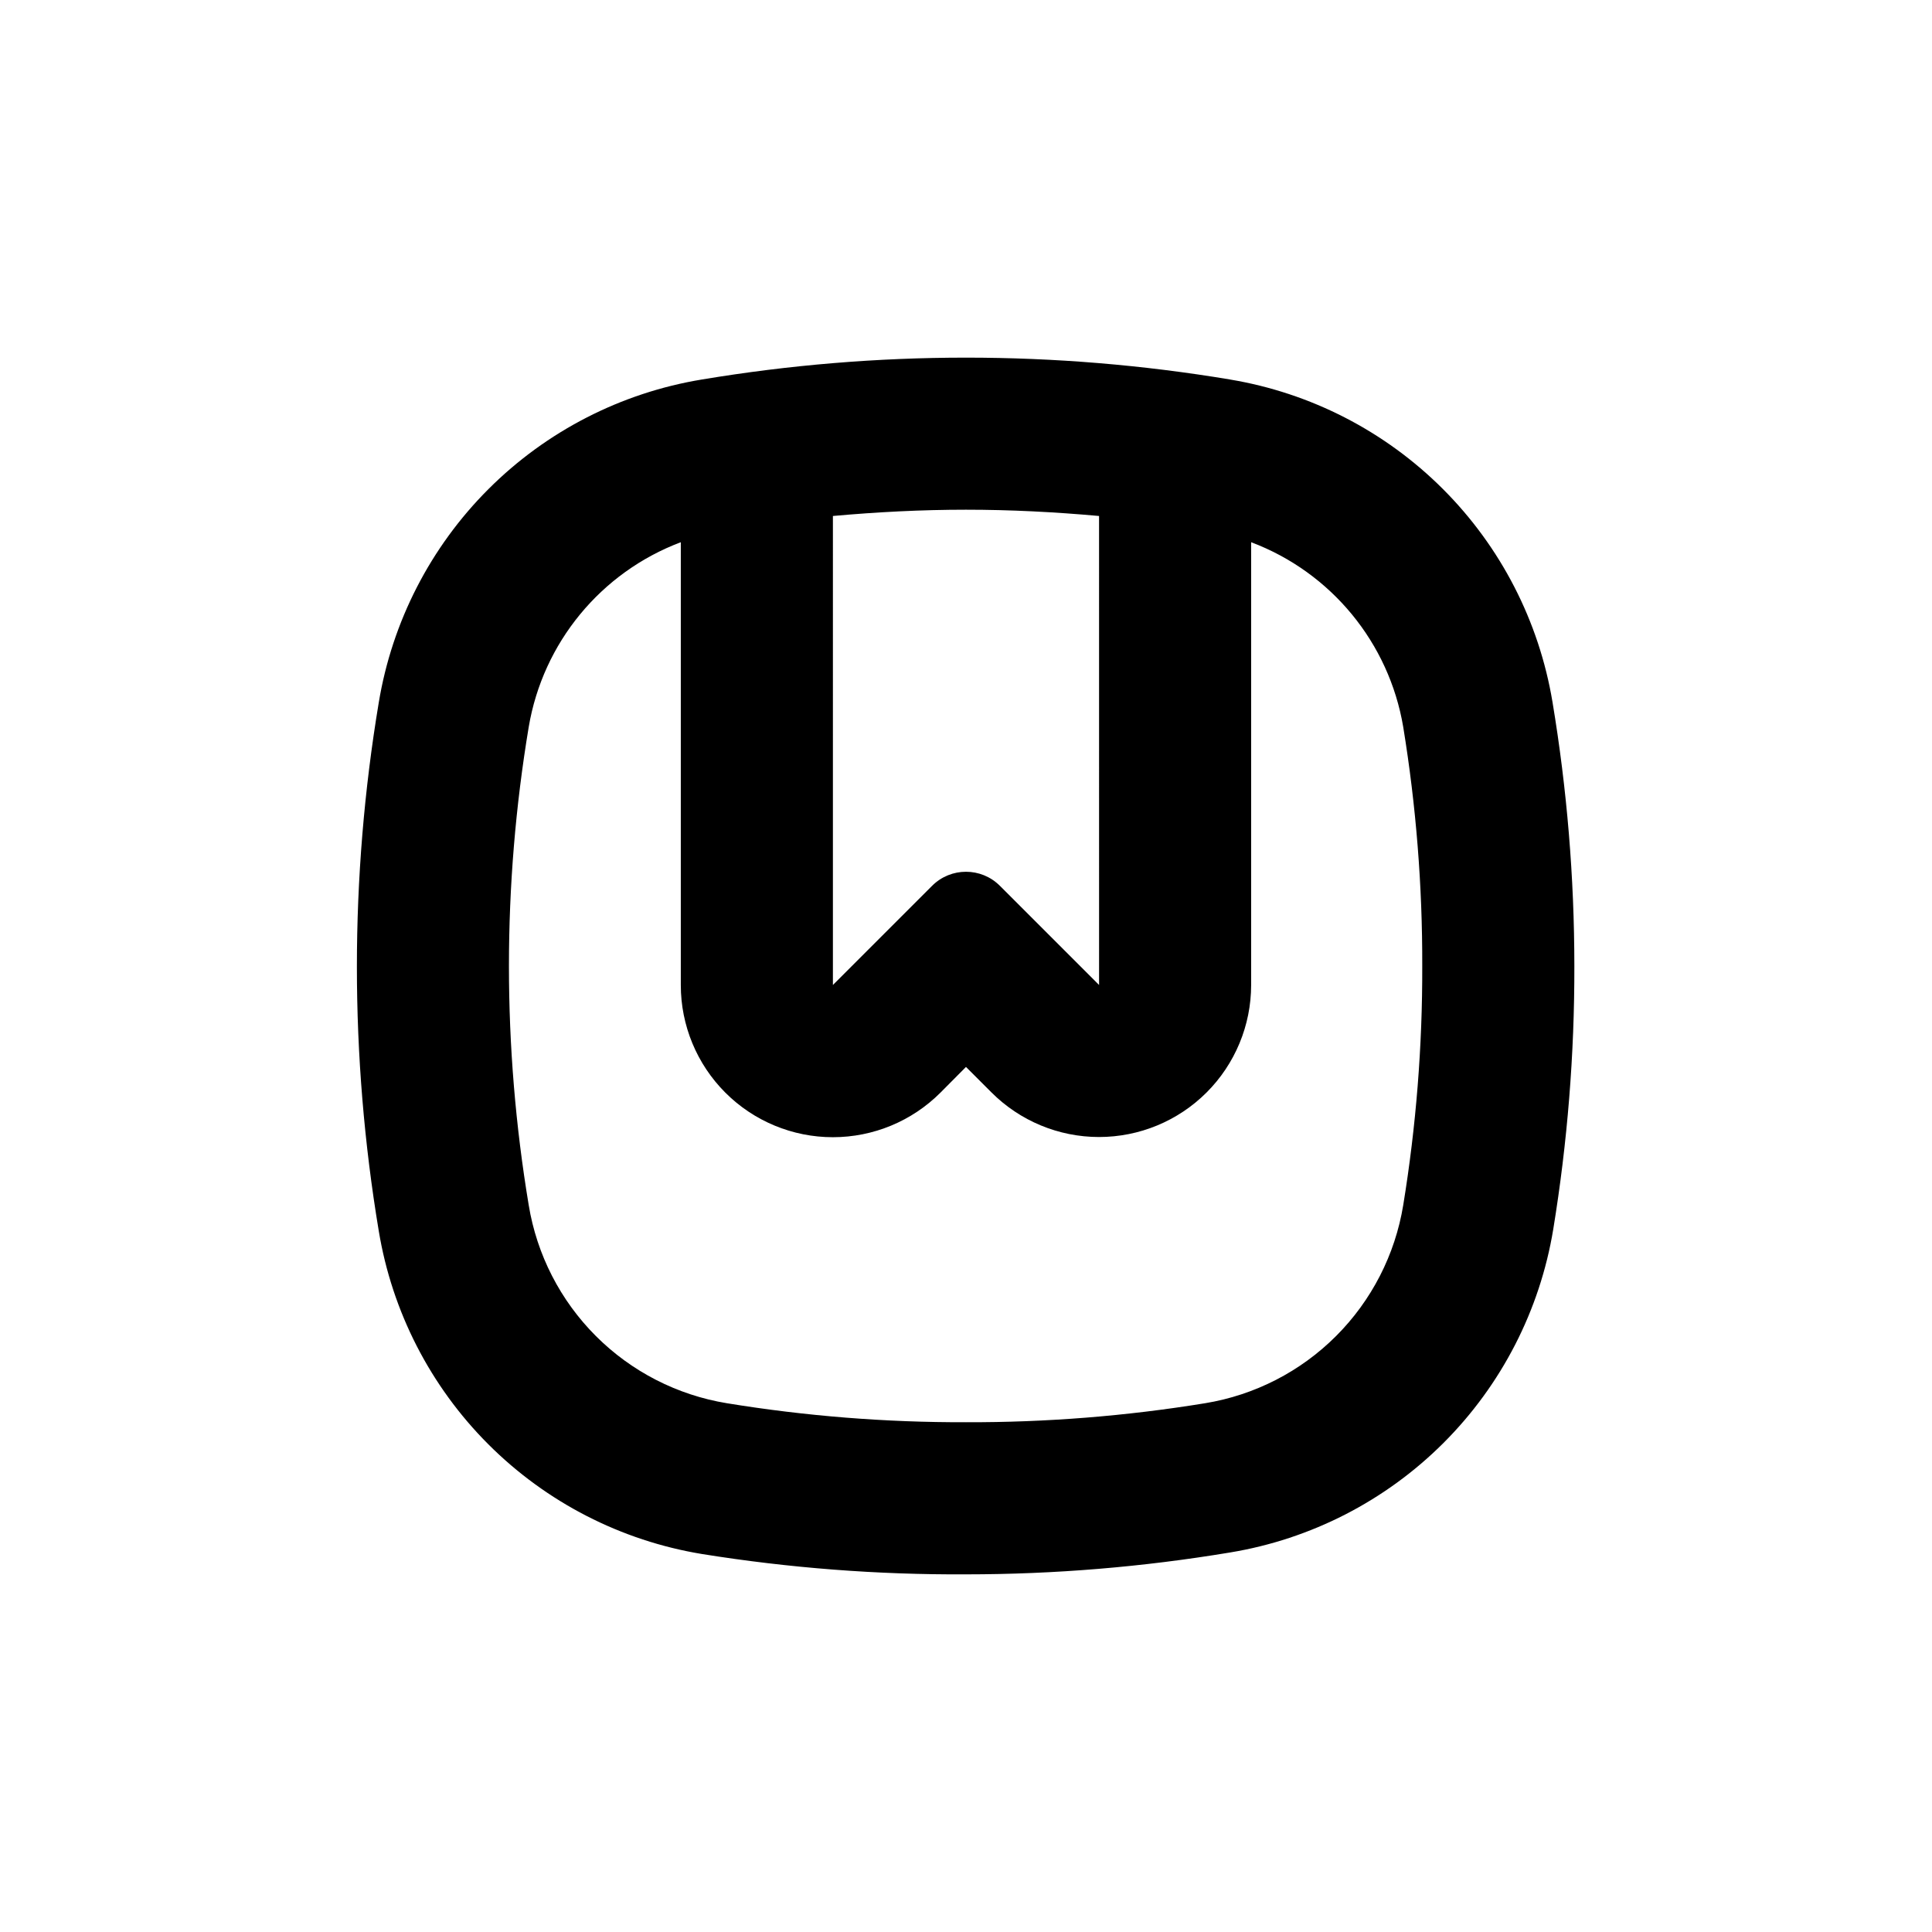 <?xml version="1.0" encoding="UTF-8"?>
<!-- Uploaded to: ICON Repo, www.iconrepo.com, Generator: ICON Repo Mixer Tools -->
<svg fill="#000000" width="800px" height="800px" version="1.1" viewBox="144 144 512 512" xmlns="http://www.w3.org/2000/svg">
 <path d="m469.98 244.57c-46.332-7.723-93.625-7.723-139.96 0-21.438 3.531-41.227 13.695-56.59 29.059-15.363 15.359-25.523 35.152-29.059 56.59-7.719 46.332-7.719 93.625 0 139.96 3.535 21.438 13.695 41.227 29.059 56.59 15.363 15.363 35.152 25.523 56.59 29.059 23.141 3.715 46.543 5.516 69.98 5.391 23.445-0.008 46.852-1.945 69.977-5.797 21.438-3.531 41.227-13.695 56.59-29.055 15.363-15.363 25.523-35.156 29.059-56.59 3.769-23.066 5.641-46.406 5.594-69.777-0.008-23.449-1.945-46.852-5.797-69.98-3.559-21.371-13.707-41.098-29.027-56.418-15.32-15.32-35.047-25.469-56.418-29.027zm-105.25 36.172c11.738-1.059 23.527-1.664 35.266-1.664 11.738 0 23.527 0.605 35.266 1.664l0.004 124.29-26.301-26.301v0.004c-4.953-4.945-12.977-4.945-17.934 0l-26.301 26.297zm151.14 182.63c-2.156 13.145-8.379 25.277-17.801 34.695-9.418 9.422-21.551 15.645-34.695 17.801-20.953 3.418-42.152 5.102-63.379 5.039-21.23 0.062-42.43-1.621-63.379-5.039-13.145-2.156-25.281-8.379-34.699-17.801-9.418-9.418-15.645-21.551-17.801-34.695-6.988-41.949-6.988-84.762 0-126.71 3.766-22.332 19.113-40.98 40.305-48.969v117.34c-0.008 10.695 4.234 20.957 11.797 28.523 7.559 7.566 17.816 11.816 28.512 11.816 10.699-0.004 20.953-4.254 28.512-11.824l6.754-6.801 6.75 6.75c7.555 7.566 17.805 11.816 28.492 11.824 10.691 0.004 20.945-4.238 28.508-11.793s11.816-17.805 11.82-28.496v-117.34c21.191 7.988 36.543 26.637 40.305 48.969 3.414 20.938 5.098 42.117 5.039 63.332 0.062 21.227-1.621 42.426-5.039 63.379z"/>
</svg>